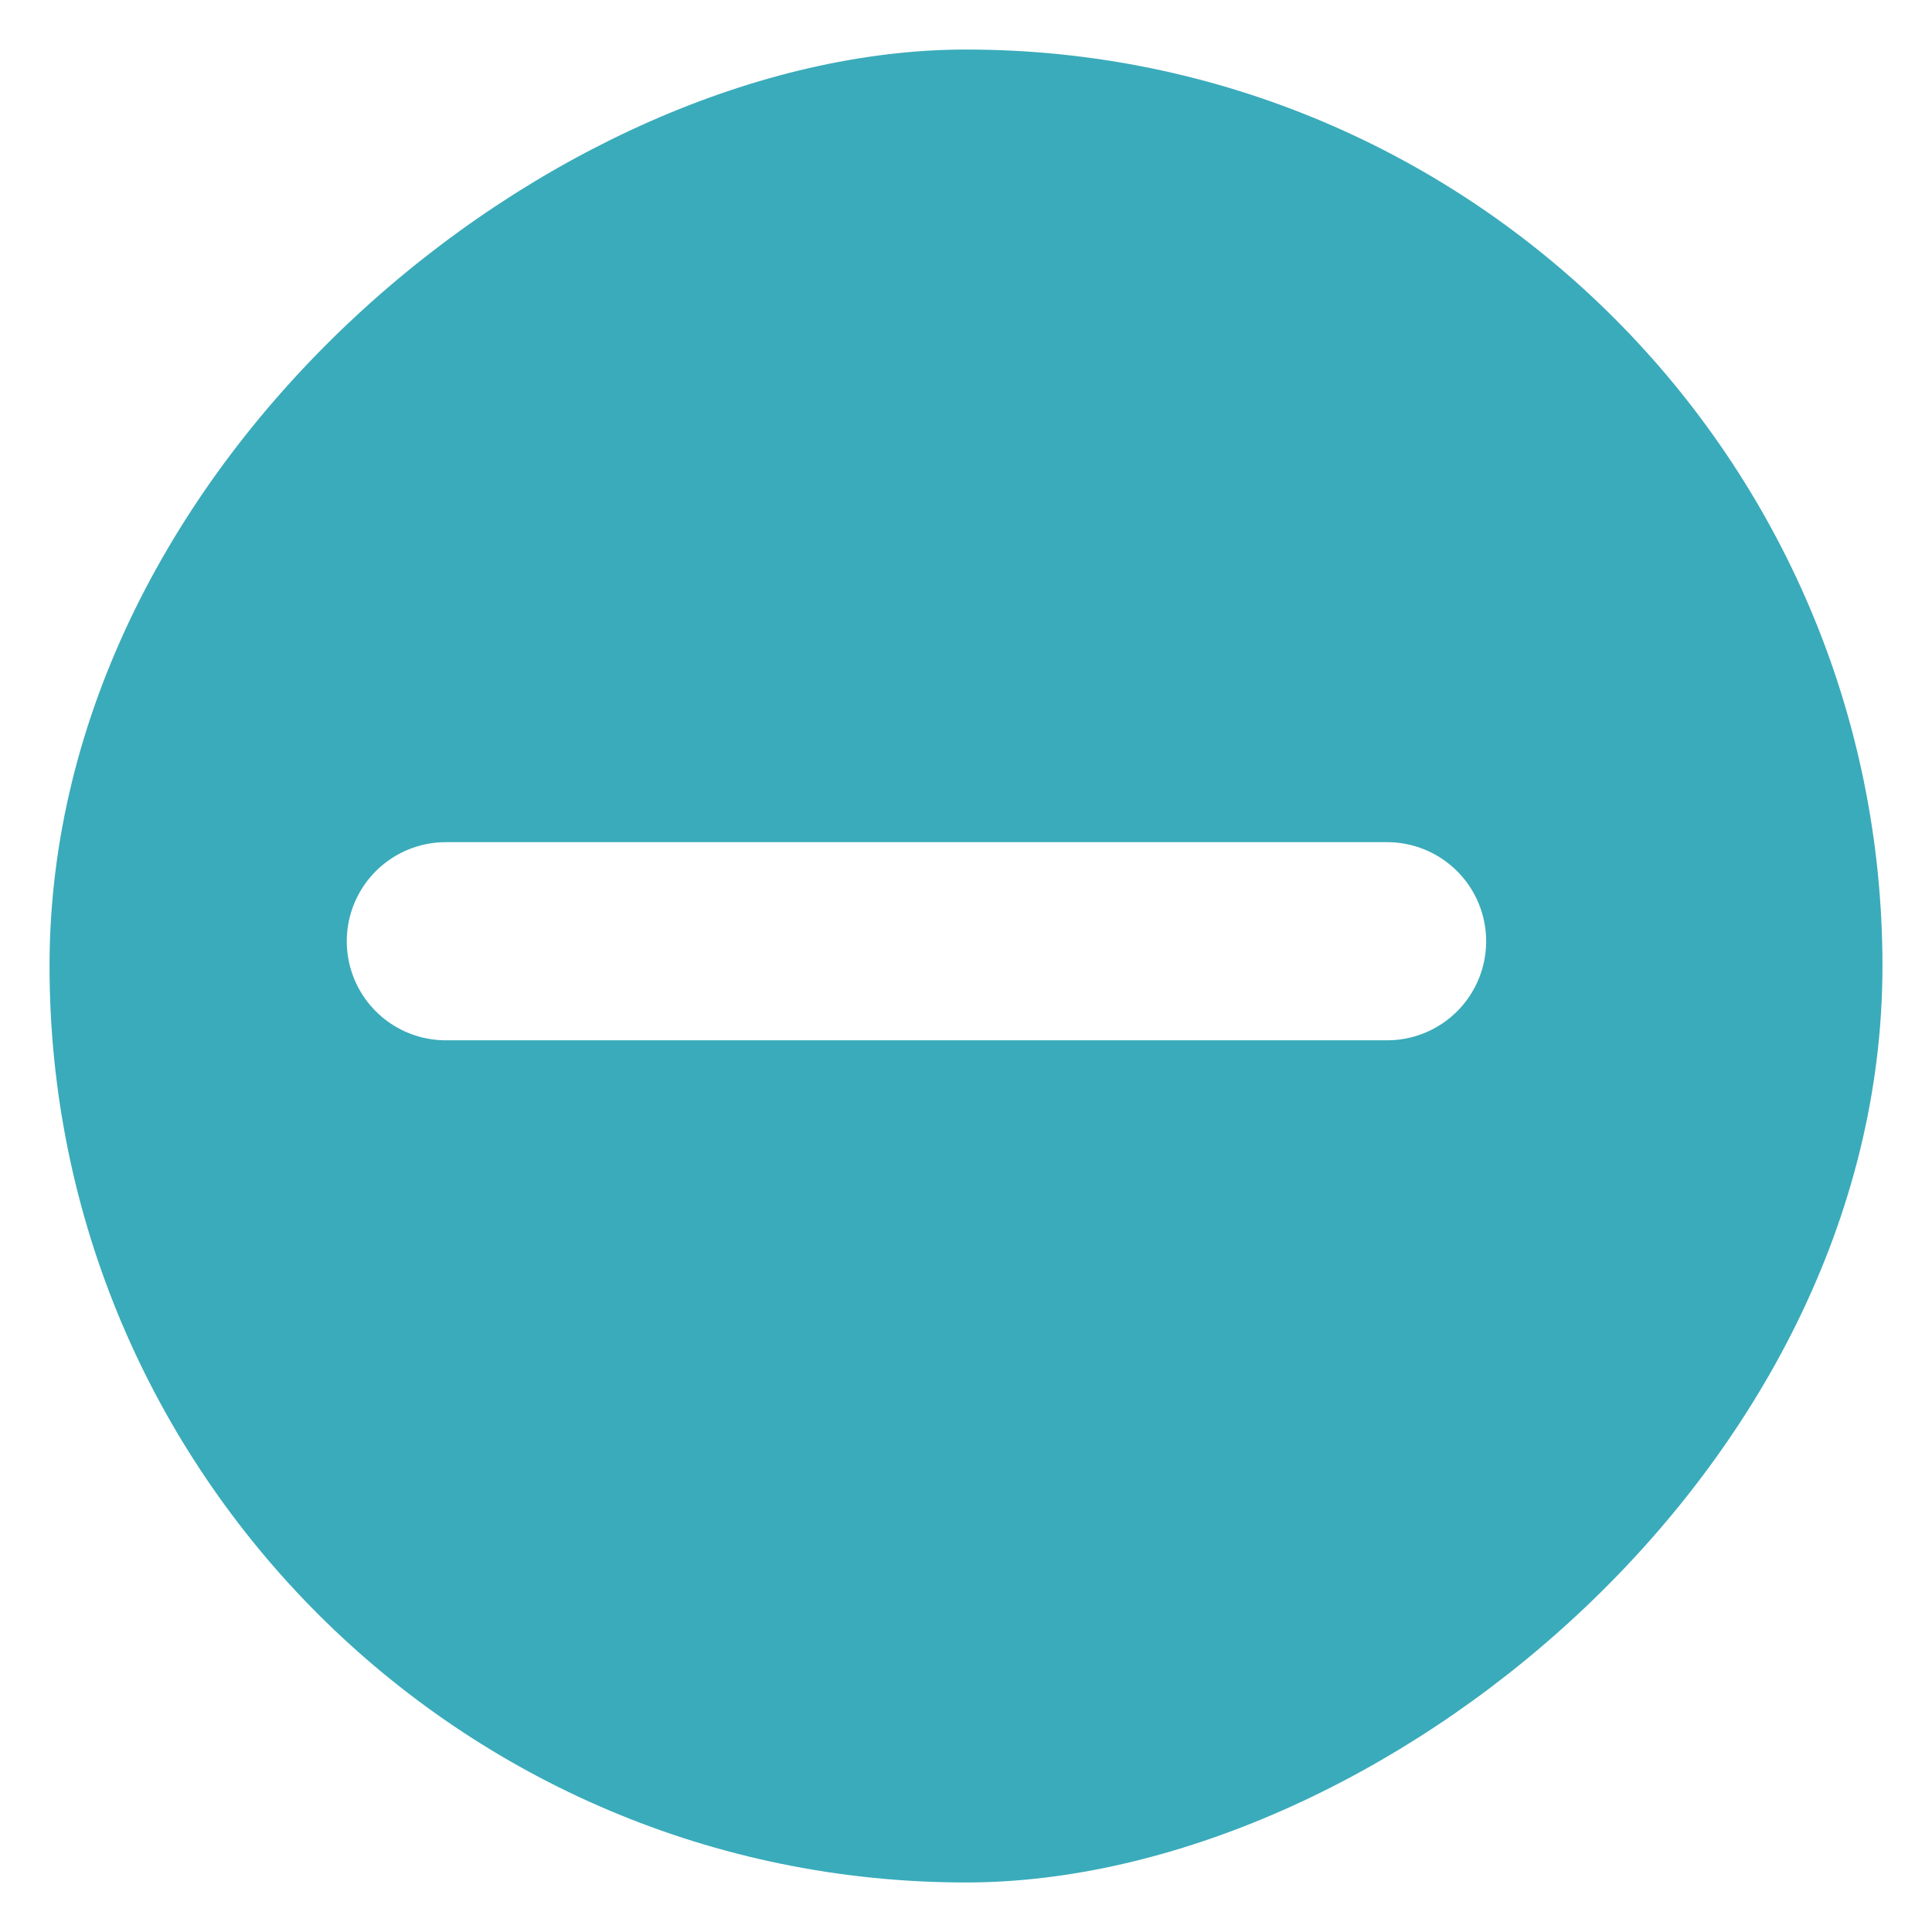 <svg width="39" height="39" viewBox="0 0 39 39" fill="none" xmlns="http://www.w3.org/2000/svg">
<g filter="url(#filter0_d_4040_299)">
<rect x="37" width="37" height="37" rx="18.5" transform="rotate(90 37 0)" fill="#3AABBA"/>
</g>
<line x1="9" y1="19" x2="28" y2="19" stroke="white" stroke-width="4" stroke-linecap="round"/>
<defs>
<filter id="filter0_d_4040_299" x="0" y="0" width="39" height="39" filterUnits="userSpaceOnUse" color-interpolation-filters="sRGB">
<feFlood flood-opacity="0" result="BackgroundImageFix"/>
<feColorMatrix in="SourceAlpha" type="matrix" values="0 0 0 0 0 0 0 0 0 0 0 0 0 0 0 0 0 0 127 0" result="hardAlpha"/>
<feMorphology radius="1" operator="erode" in="SourceAlpha" result="effect1_dropShadow_4040_299"/>
<feOffset dx="1" dy="1"/>
<feGaussianBlur stdDeviation="1"/>
<feColorMatrix type="matrix" values="0 0 0 0 0.2 0 0 0 0 0.2 0 0 0 0 0.2 0 0 0 0.3 0"/>
<feBlend mode="normal" in2="BackgroundImageFix" result="effect1_dropShadow_4040_299"/>
<feBlend mode="normal" in="SourceGraphic" in2="effect1_dropShadow_4040_299" result="shape"/>
</filter>
</defs>
</svg>

